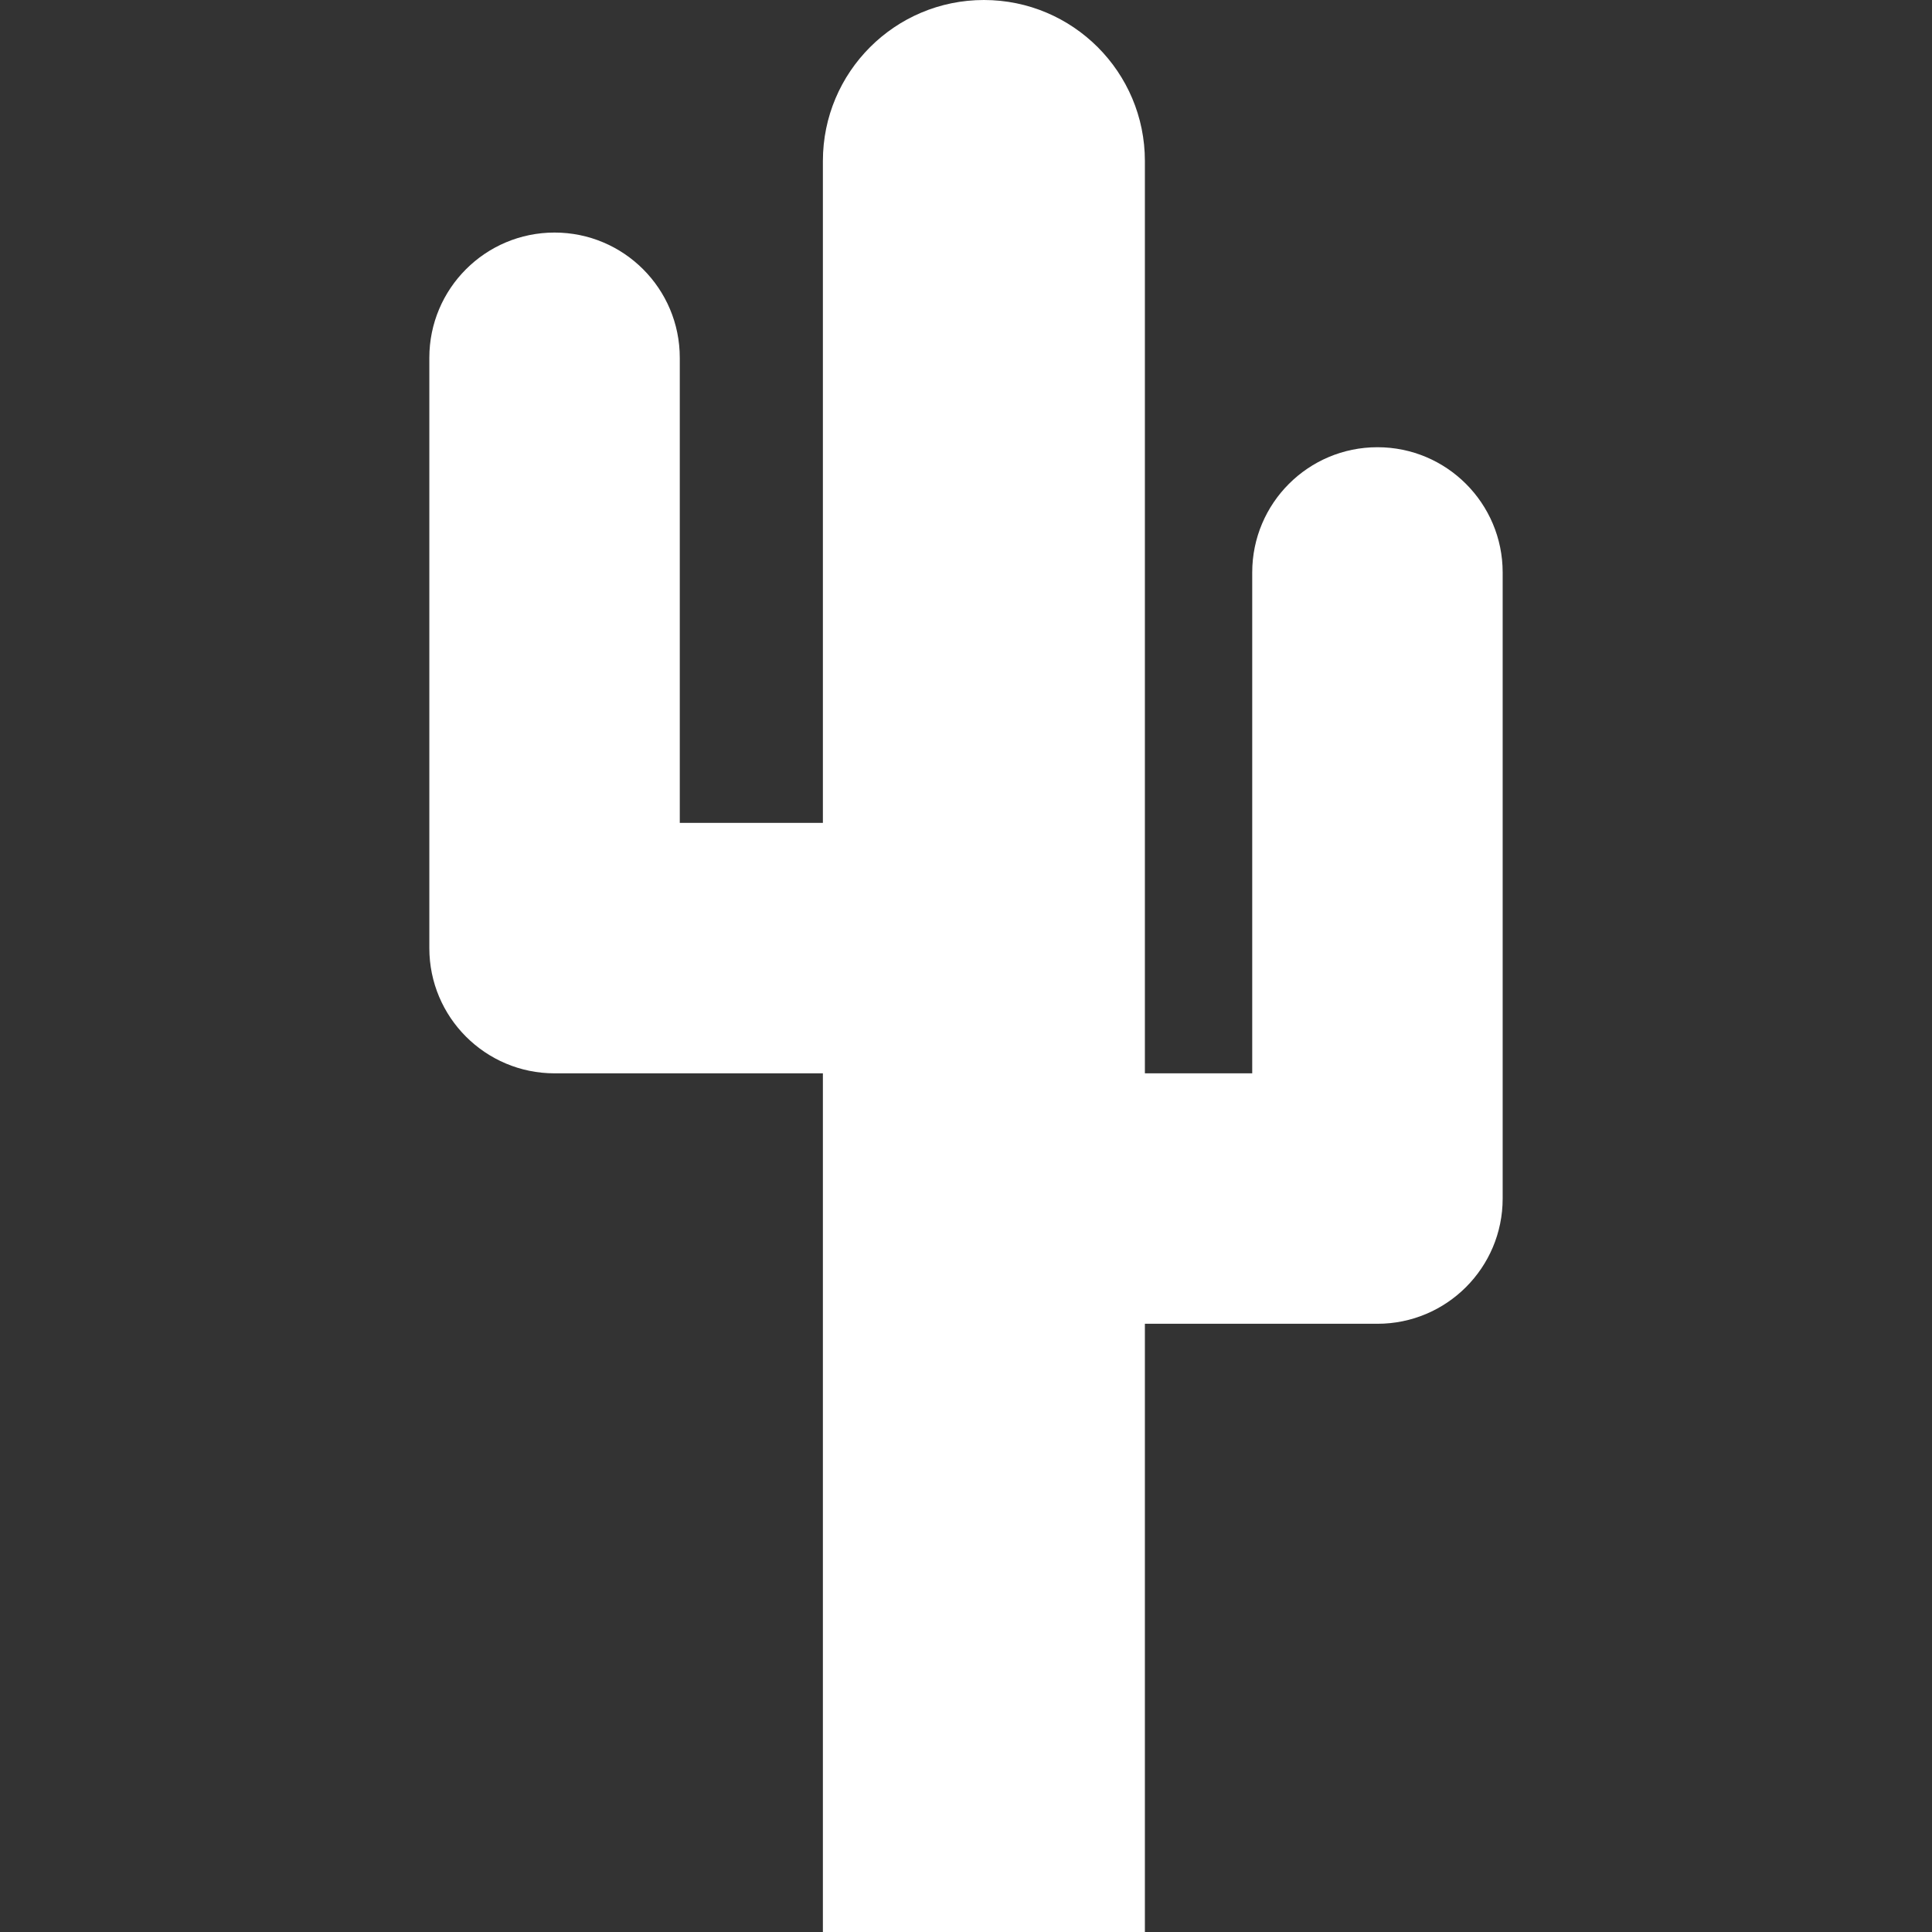 <?xml version="1.0" encoding="iso-8859-1"?>
<!-- Generator: Adobe Illustrator 16.0.0, SVG Export Plug-In . SVG Version: 6.00 Build 0)  -->
<!DOCTYPE svg PUBLIC "-//W3C//DTD SVG 1.1//EN" "http://www.w3.org/Graphics/SVG/1.1/DTD/svg11.dtd">
<svg version="1.1" id="Layer_1" xmlns="http://www.w3.org/2000/svg" xmlns:xlink="http://www.w3.org/1999/xlink" x="0px" y="0px"
	 width="516.375px" height="516.375px" viewBox="0 0 516.375 516.375" style="enable-background:new 0 0 516.375 516.375;"
	 xml:space="preserve">
<rect x="0" y="0" width="516.375" height="516.375" fill="#333333" stroke="none"/>
<g>
	<g id="Layer_2_23_">
		<path style="fill:#ffffff;" d="M148.219,286.875h71.719v229.5H306V353.812h62.156c18.484,0,33.469-14.984,33.469-33.469V153
			c0-18.484-14.984-33.469-33.469-33.469S334.688,134.516,334.688,153v133.875H306V43.031C306,19.269,286.731,0,262.969,0
			s-43.031,19.269-43.031,43.031v176.906h-38.25V95.625c0-18.484-14.984-33.469-33.469-33.469S114.75,77.141,114.75,95.625v157.781
			C114.75,271.891,129.734,286.875,148.219,286.875z"/>
	</g>
</g>
<g>
</g>
<g>
</g>
<g>
</g>
<g>
</g>
<g>
</g>
<g>
</g>
<g>
</g>
<g>
</g>
<g>
</g>
<g>
</g>
<g>
</g>
<g>
</g>
<g>
</g>
<g>
</g>
<g>
</g>
</svg>
